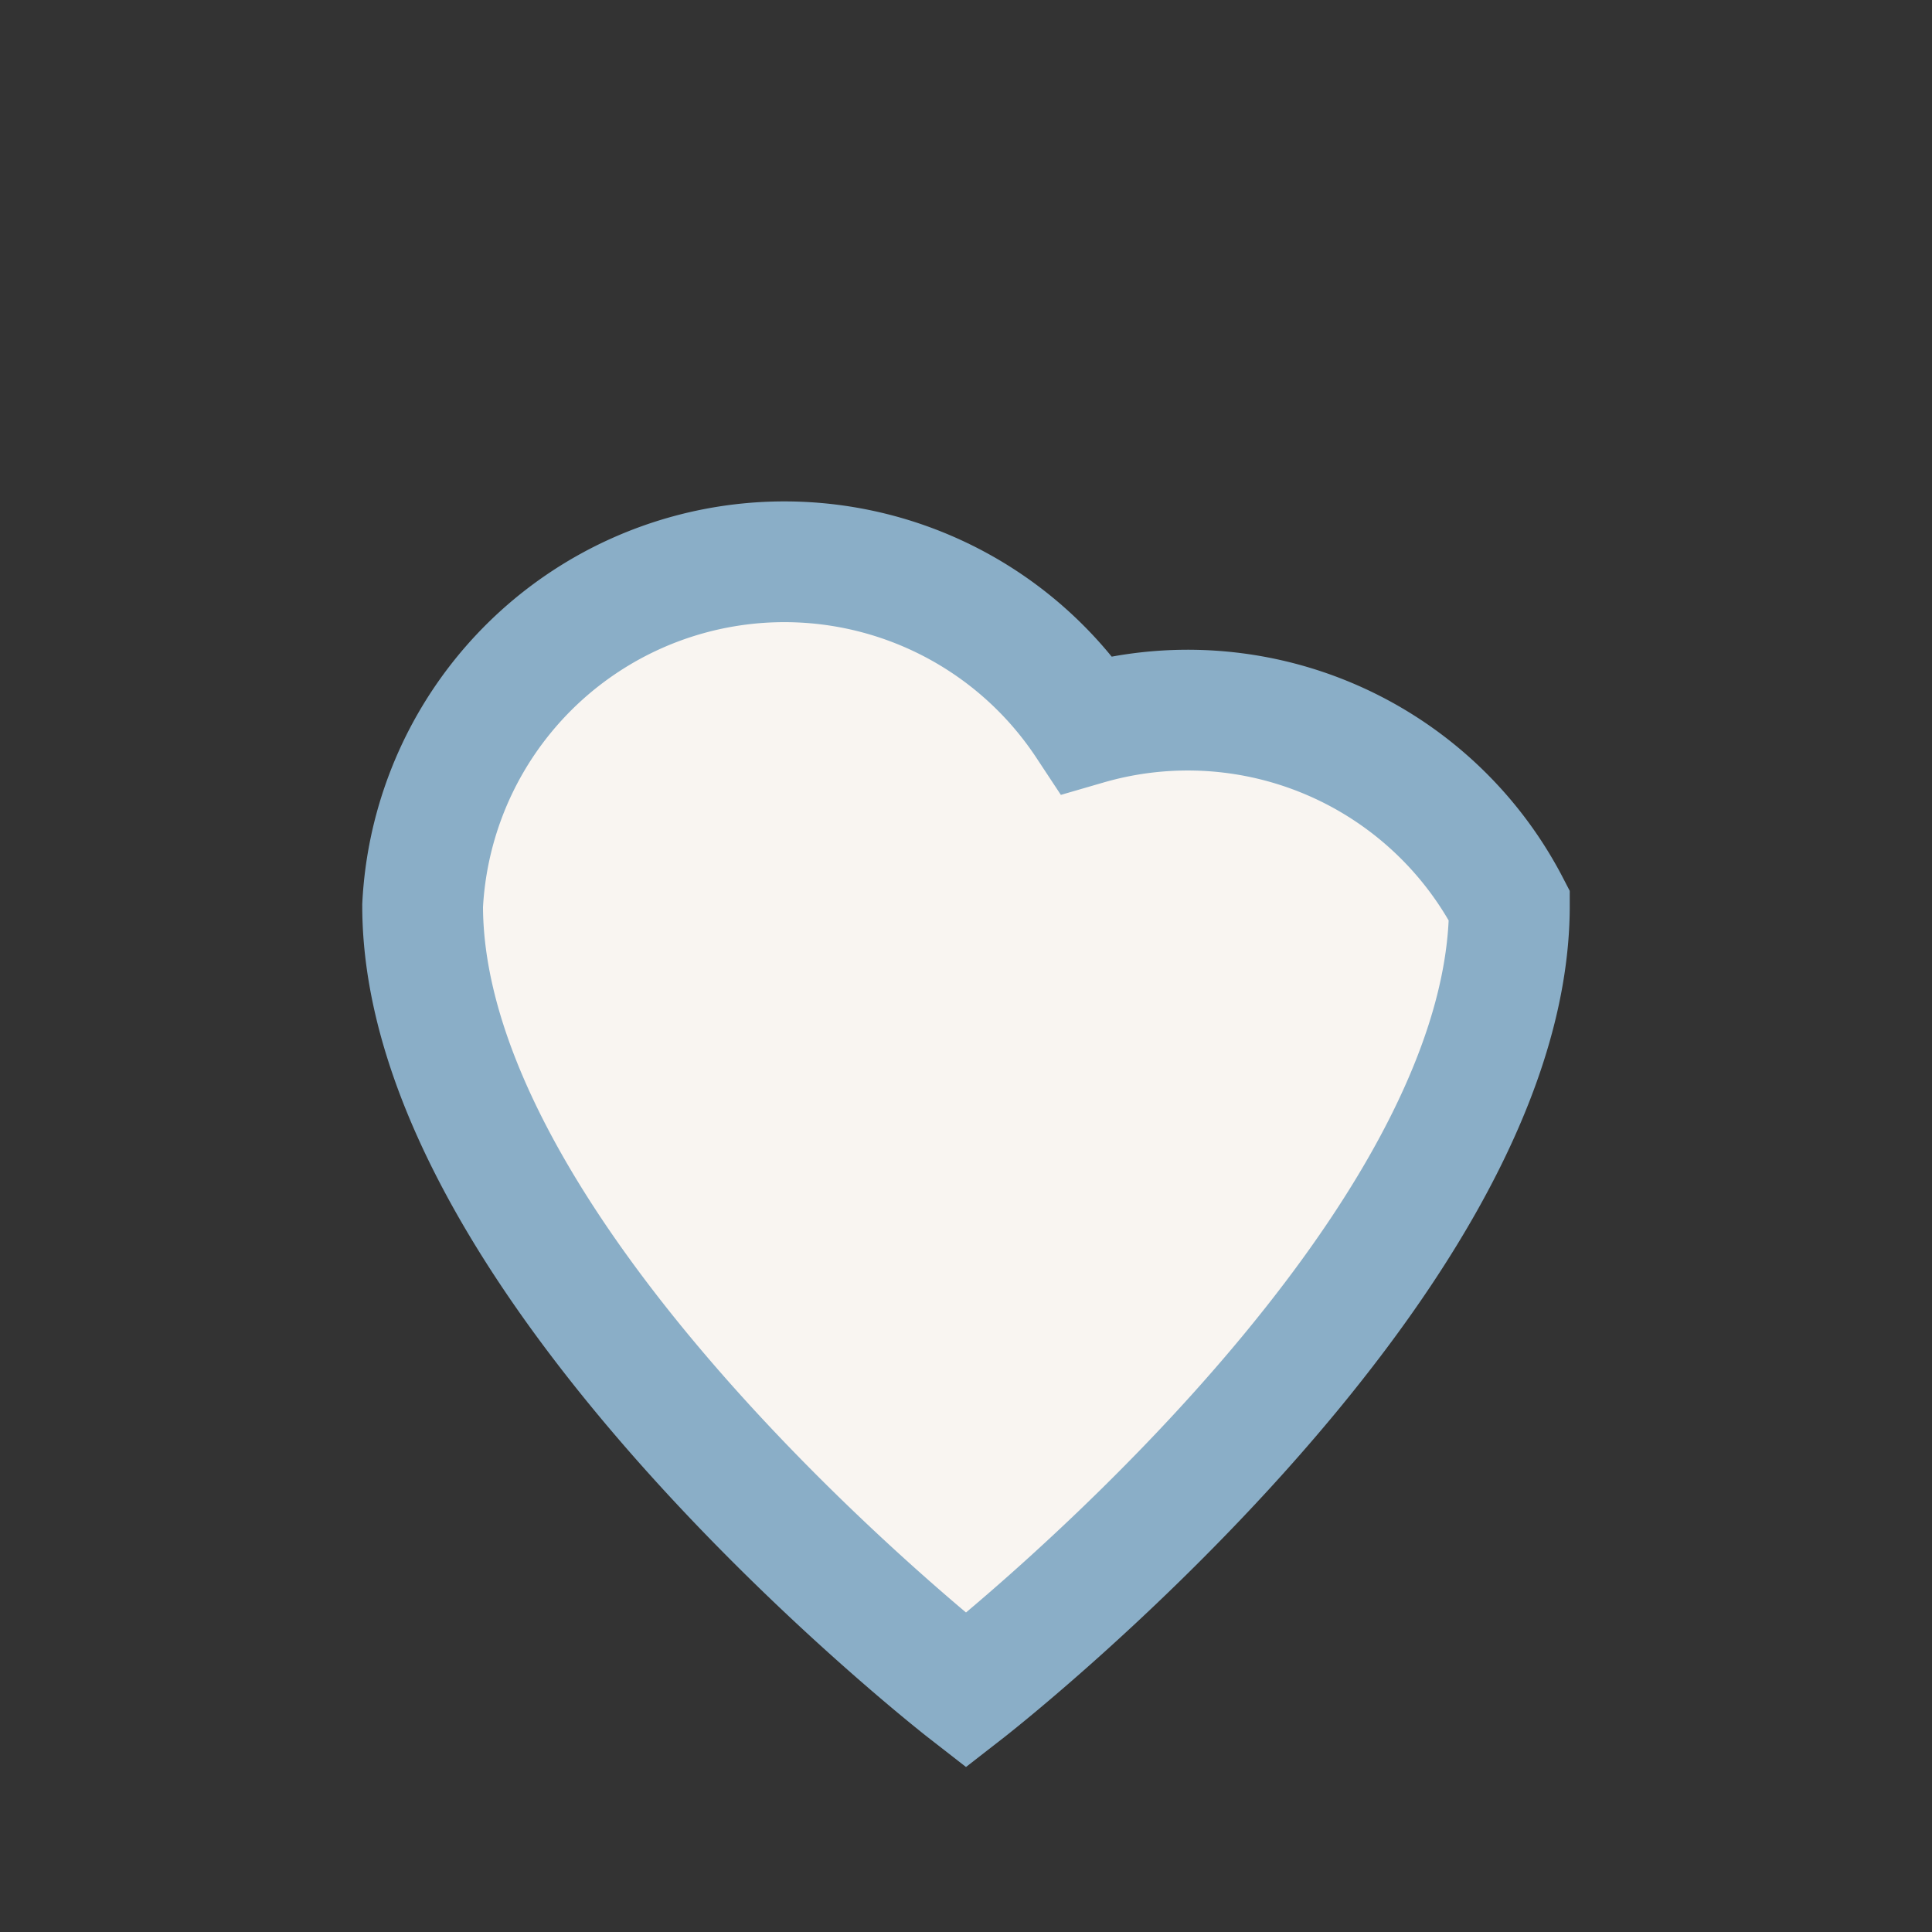 <?xml version="1.0" encoding="UTF-8"?>
<svg xmlns="http://www.w3.org/2000/svg" width="32" height="32" viewBox="0 0 32 32"><rect x="0" y="0" width="32" height="32" fill="#333333" stroke="none"/><path d="M16 28s-9-7-9-13a6 6 0 0 1 11-3A6 6 0 0 1 25 15c0 6-9 13-9 13z" fill="#f9f5f1" stroke="#8aaec7" stroke-width="2"/></svg>